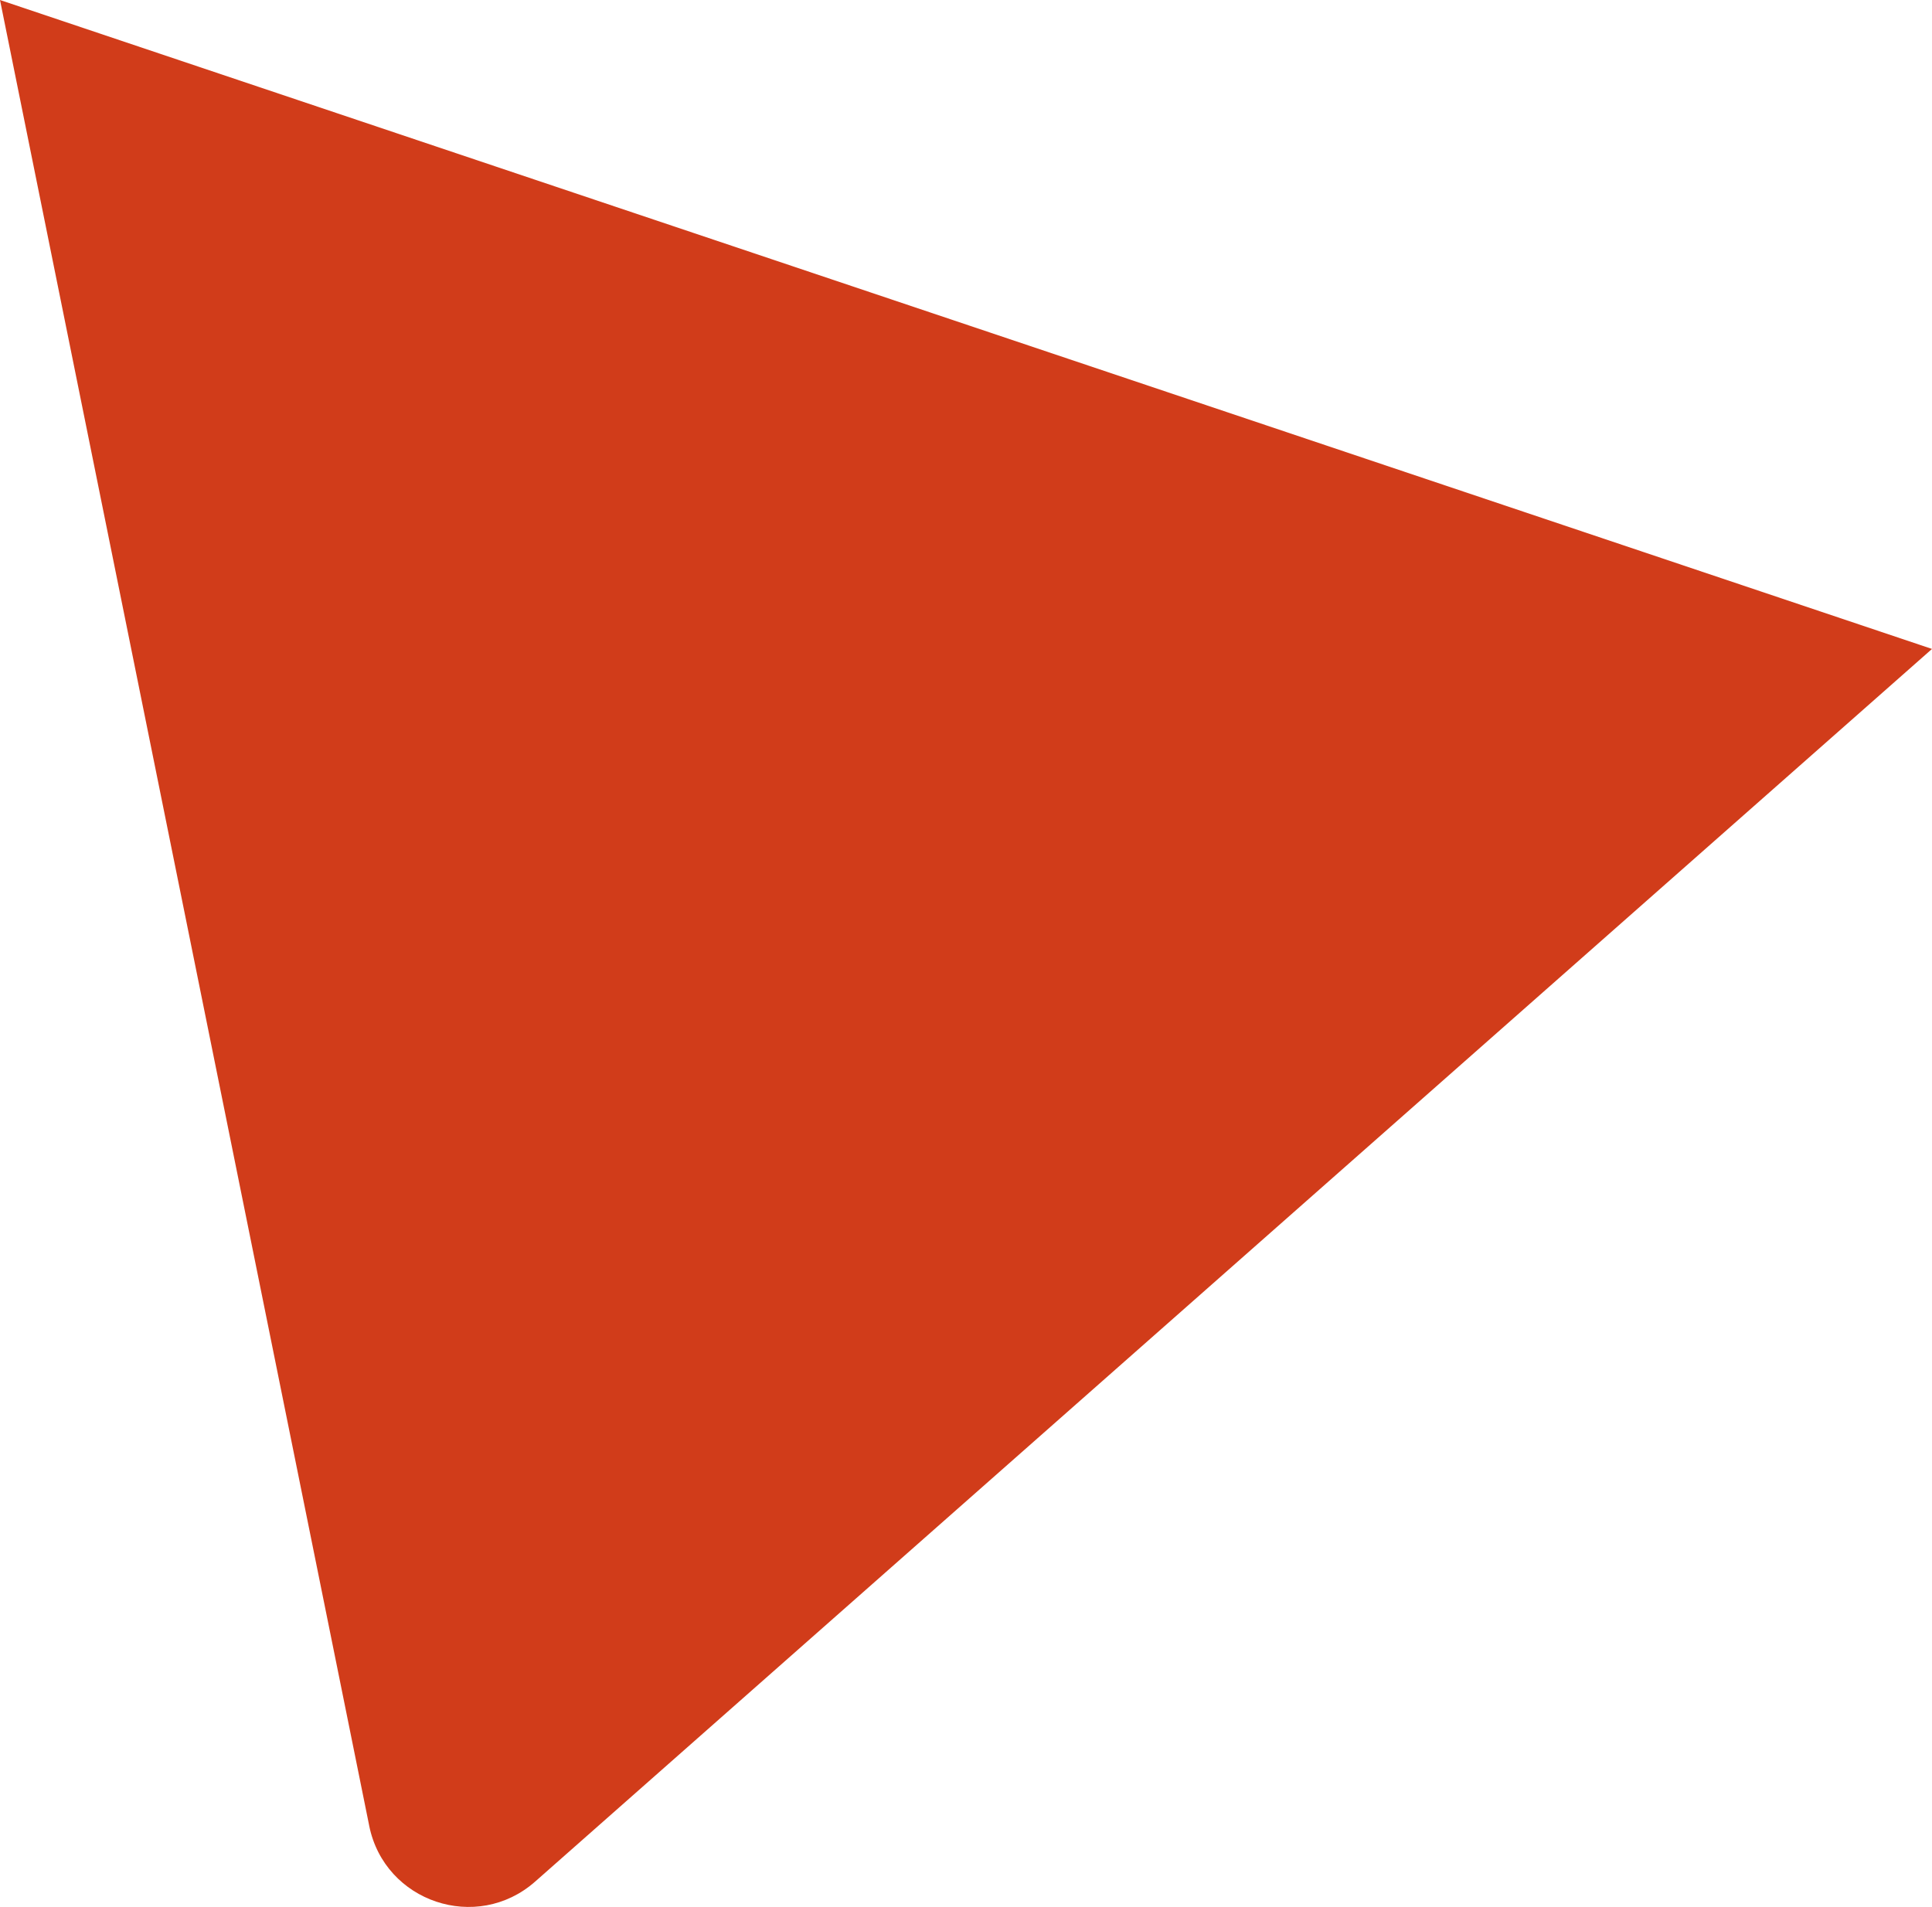 <svg xmlns="http://www.w3.org/2000/svg" id="Layer_2" data-name="Layer 2" viewBox="0 0 762.64 752.86"><defs><style>      .cls-1 {        fill: #d13c1a;      }    </style></defs><g id="Layer_1-2" data-name="Layer 1"><path class="cls-1" d="M145.75,720.84L0,0l762.64,256.2L211.25,742.84c-23.03,20.32-59.42,8.1-65.51-22.01Z"></path></g></svg>